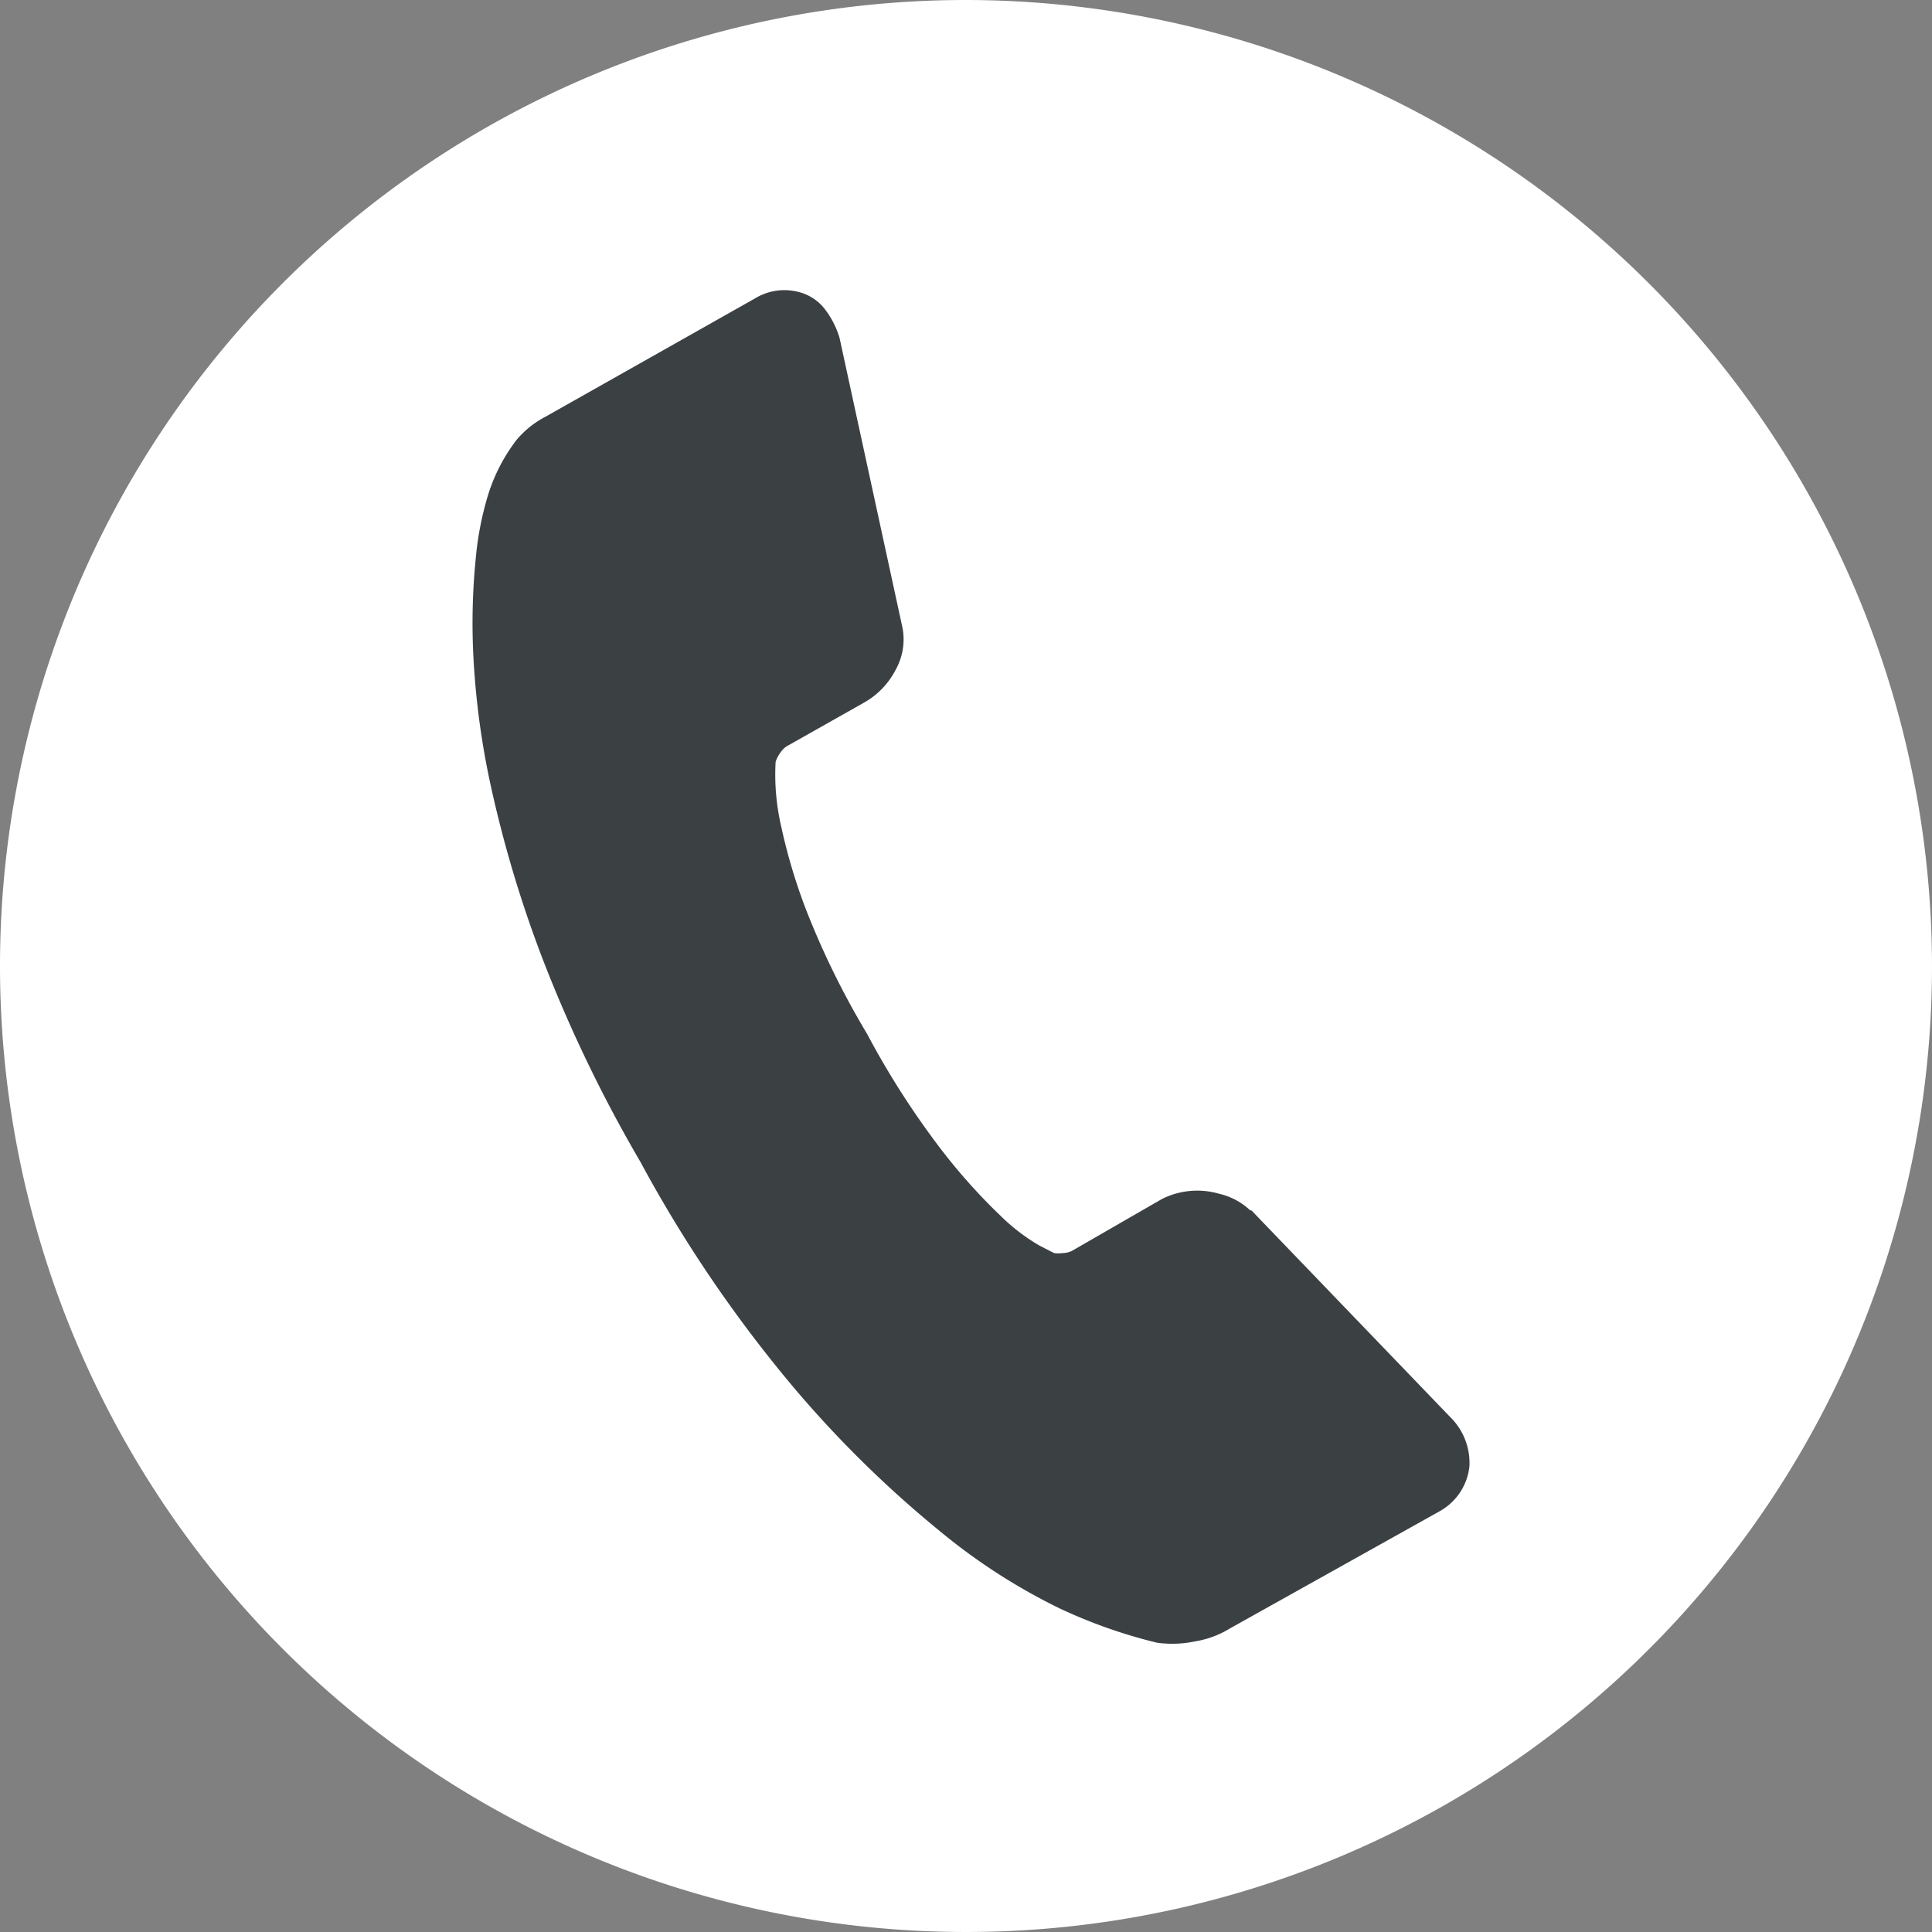 <svg xmlns="http://www.w3.org/2000/svg" width="24" height="24" viewBox="0 0 24 24"><rect x="0" y="0" width="24" height="24" fill="#808080" stroke="none"/><defs><style>.a{fill:#fff;}.b{fill:#3b4043;}</style></defs><g transform="translate(-26.121 -349.919)"><path class="a" d="M38.121,349.919a12,12,0,1,0,12,12A12.013,12.013,0,0,0,38.121,349.919Z" transform="translate(0)"/><path class="b" d="M60.266,381.729a.8.8,0,0,0-.242-.612l-2.466-2.564-.015,0a.836.836,0,0,0-.388-.207.974.974,0,0,0-.71.066l-1.119.645a.269.269,0,0,1-.114.026.382.382,0,0,1-.106,0l-.18-.092a2.438,2.438,0,0,1-.489-.375,7.277,7.277,0,0,1-.735-.822,10.381,10.381,0,0,1-.919-1.434,10.271,10.271,0,0,1-.748-1.517,7.016,7.016,0,0,1-.317-1.052,2.854,2.854,0,0,1-.071-.81.389.389,0,0,1,.055-.108.271.271,0,0,1,.082-.085l.958-.541a.984.984,0,0,0,.4-.417.77.77,0,0,0,.072-.556l-.773-3.56a1.1,1.1,0,0,0-.181-.355.592.592,0,0,0-.32-.213.7.7,0,0,0-.549.078l-2.6,1.468a1.186,1.186,0,0,0-.36.287,2.18,2.18,0,0,0-.36.7,3.906,3.906,0,0,0-.149.774,8.11,8.11,0,0,0-.029,1.228,9.923,9.923,0,0,0,.23,1.662,14.969,14.969,0,0,0,.635,2.1,17.455,17.455,0,0,0,1.212,2.512,16.563,16.563,0,0,0,1.943,2.847,13.87,13.87,0,0,0,1.808,1.763,7.418,7.418,0,0,0,1.454.932,6.379,6.379,0,0,0,1.208.426,1.379,1.379,0,0,0,.474-.016,1.188,1.188,0,0,0,.432-.16l2.6-1.453A.725.725,0,0,0,60.266,381.729Z" transform="translate(-15.891 -13.598)"/></g></svg>
